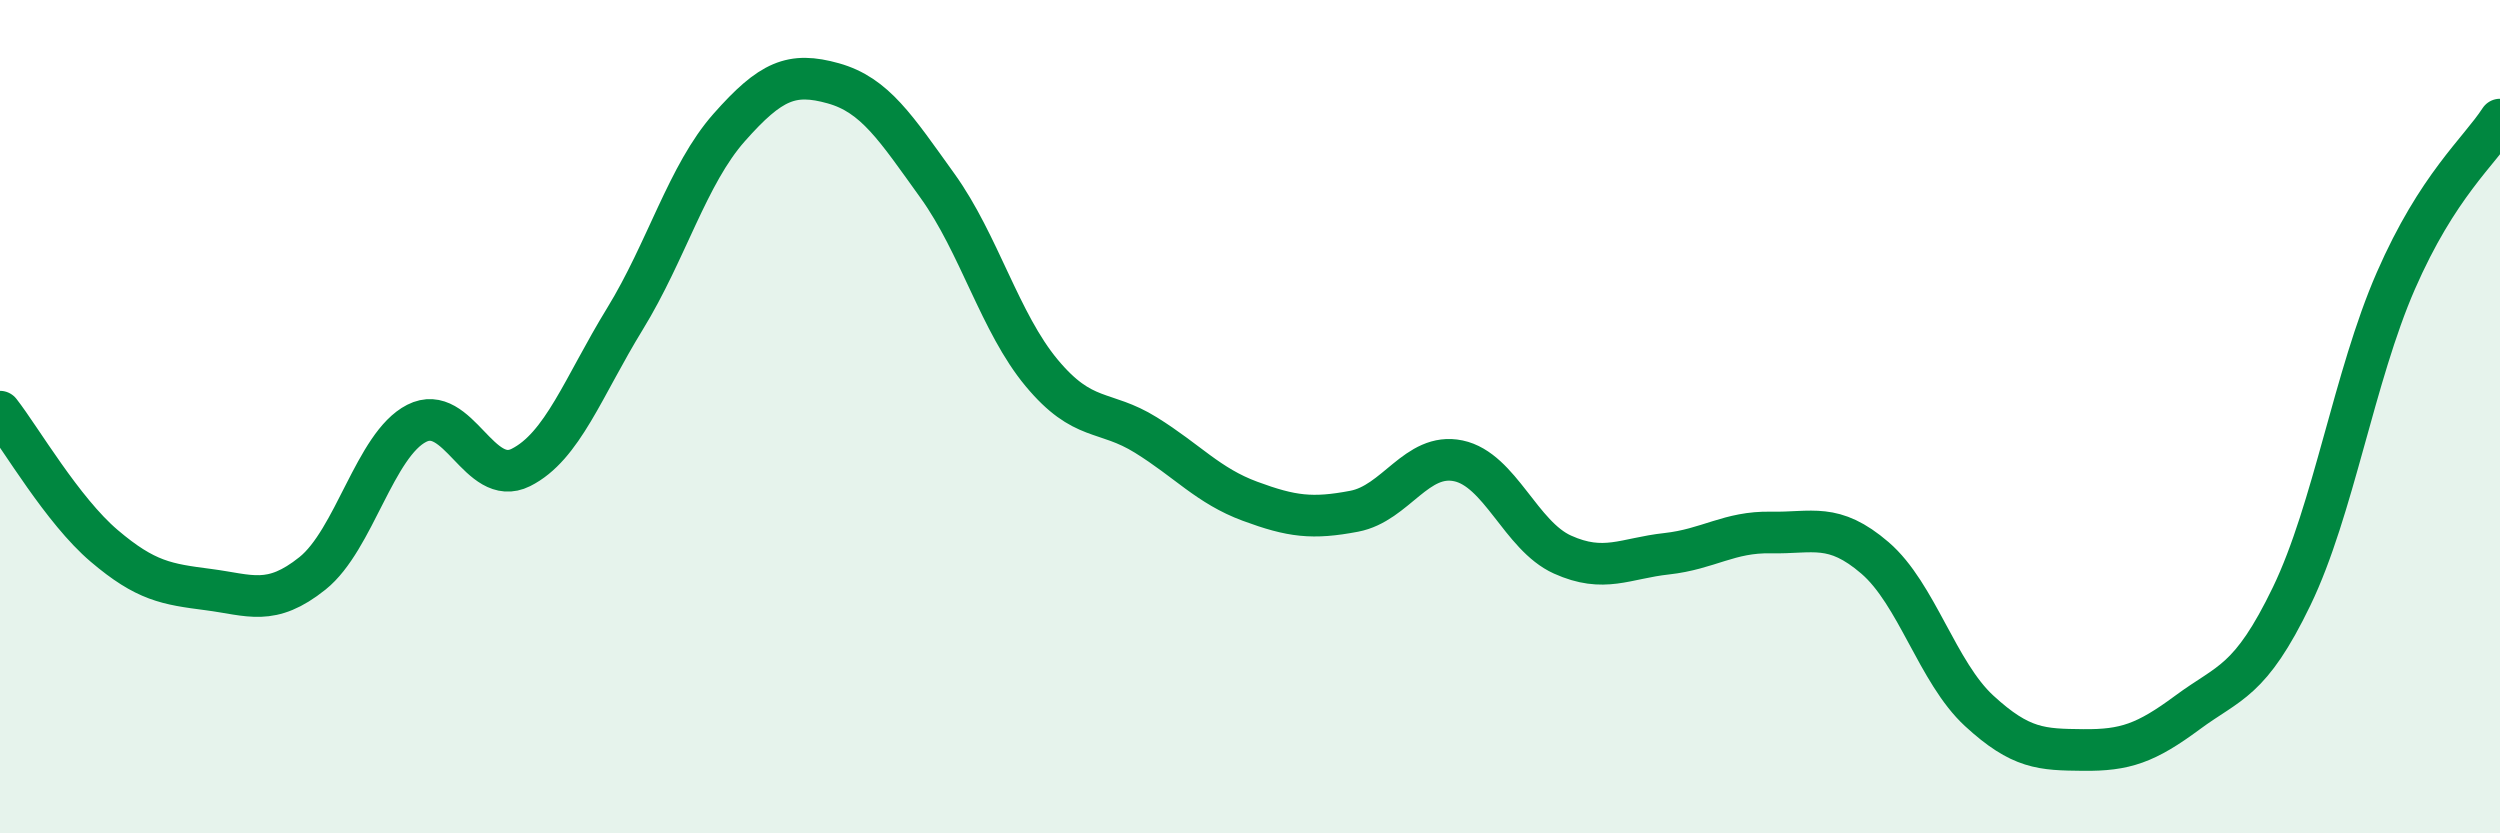 
    <svg width="60" height="20" viewBox="0 0 60 20" xmlns="http://www.w3.org/2000/svg">
      <path
        d="M 0,9.88 C 0.5,10.52 1.5,12.25 2.5,13.1 C 3.5,13.95 4,14.02 5,14.15 C 6,14.28 6.5,14.56 7.5,13.76 C 8.5,12.96 9,10.67 10,10.16 C 11,9.65 11.5,11.72 12.5,11.22 C 13.5,10.72 14,9.28 15,7.65 C 16,6.02 16.5,4.19 17.5,3.06 C 18.5,1.93 19,1.72 20,2 C 21,2.28 21.5,3.07 22.5,4.46 C 23.5,5.85 24,7.75 25,8.95 C 26,10.15 26.5,9.82 27.5,10.44 C 28.5,11.06 29,11.66 30,12.03 C 31,12.4 31.5,12.46 32.5,12.27 C 33.5,12.08 34,10.85 35,11.06 C 36,11.27 36.5,12.86 37.5,13.31 C 38.5,13.76 39,13.4 40,13.29 C 41,13.18 41.5,12.76 42.5,12.78 C 43.5,12.8 44,12.53 45,13.39 C 46,14.25 46.5,16.14 47.5,17.06 C 48.5,17.98 49,17.99 50,18 C 51,18.01 51.5,17.84 52.5,17.1 C 53.5,16.36 54,16.38 55,14.31 C 56,12.24 56.5,9.03 57.5,6.74 C 58.5,4.45 59.5,3.64 60,2.87L60 20L0 20Z"
        fill="#008740"
        opacity="0.1"
        stroke-linecap="round"
        stroke-linejoin="round"
      />
      <path
        d="M 0,9.88 C 0.5,10.52 1.5,12.25 2.5,13.1 C 3.5,13.95 4,14.02 5,14.15 C 6,14.28 6.5,14.56 7.5,13.76 C 8.5,12.96 9,10.67 10,10.16 C 11,9.65 11.5,11.72 12.5,11.22 C 13.5,10.72 14,9.28 15,7.65 C 16,6.02 16.5,4.19 17.5,3.06 C 18.5,1.93 19,1.72 20,2 C 21,2.28 21.5,3.07 22.5,4.46 C 23.5,5.85 24,7.75 25,8.95 C 26,10.15 26.5,9.82 27.5,10.44 C 28.5,11.06 29,11.66 30,12.03 C 31,12.4 31.5,12.46 32.5,12.27 C 33.5,12.08 34,10.85 35,11.06 C 36,11.27 36.5,12.86 37.5,13.31 C 38.5,13.76 39,13.4 40,13.29 C 41,13.18 41.5,12.76 42.5,12.78 C 43.5,12.8 44,12.53 45,13.39 C 46,14.25 46.5,16.14 47.5,17.06 C 48.5,17.98 49,17.99 50,18 C 51,18.01 51.5,17.84 52.5,17.1 C 53.5,16.36 54,16.38 55,14.31 C 56,12.24 56.5,9.03 57.5,6.74 C 58.5,4.45 59.5,3.64 60,2.87"
        stroke="#008740"
        stroke-width="1"
        fill="none"
        stroke-linecap="round"
        stroke-linejoin="round"
      />
    </svg>
  